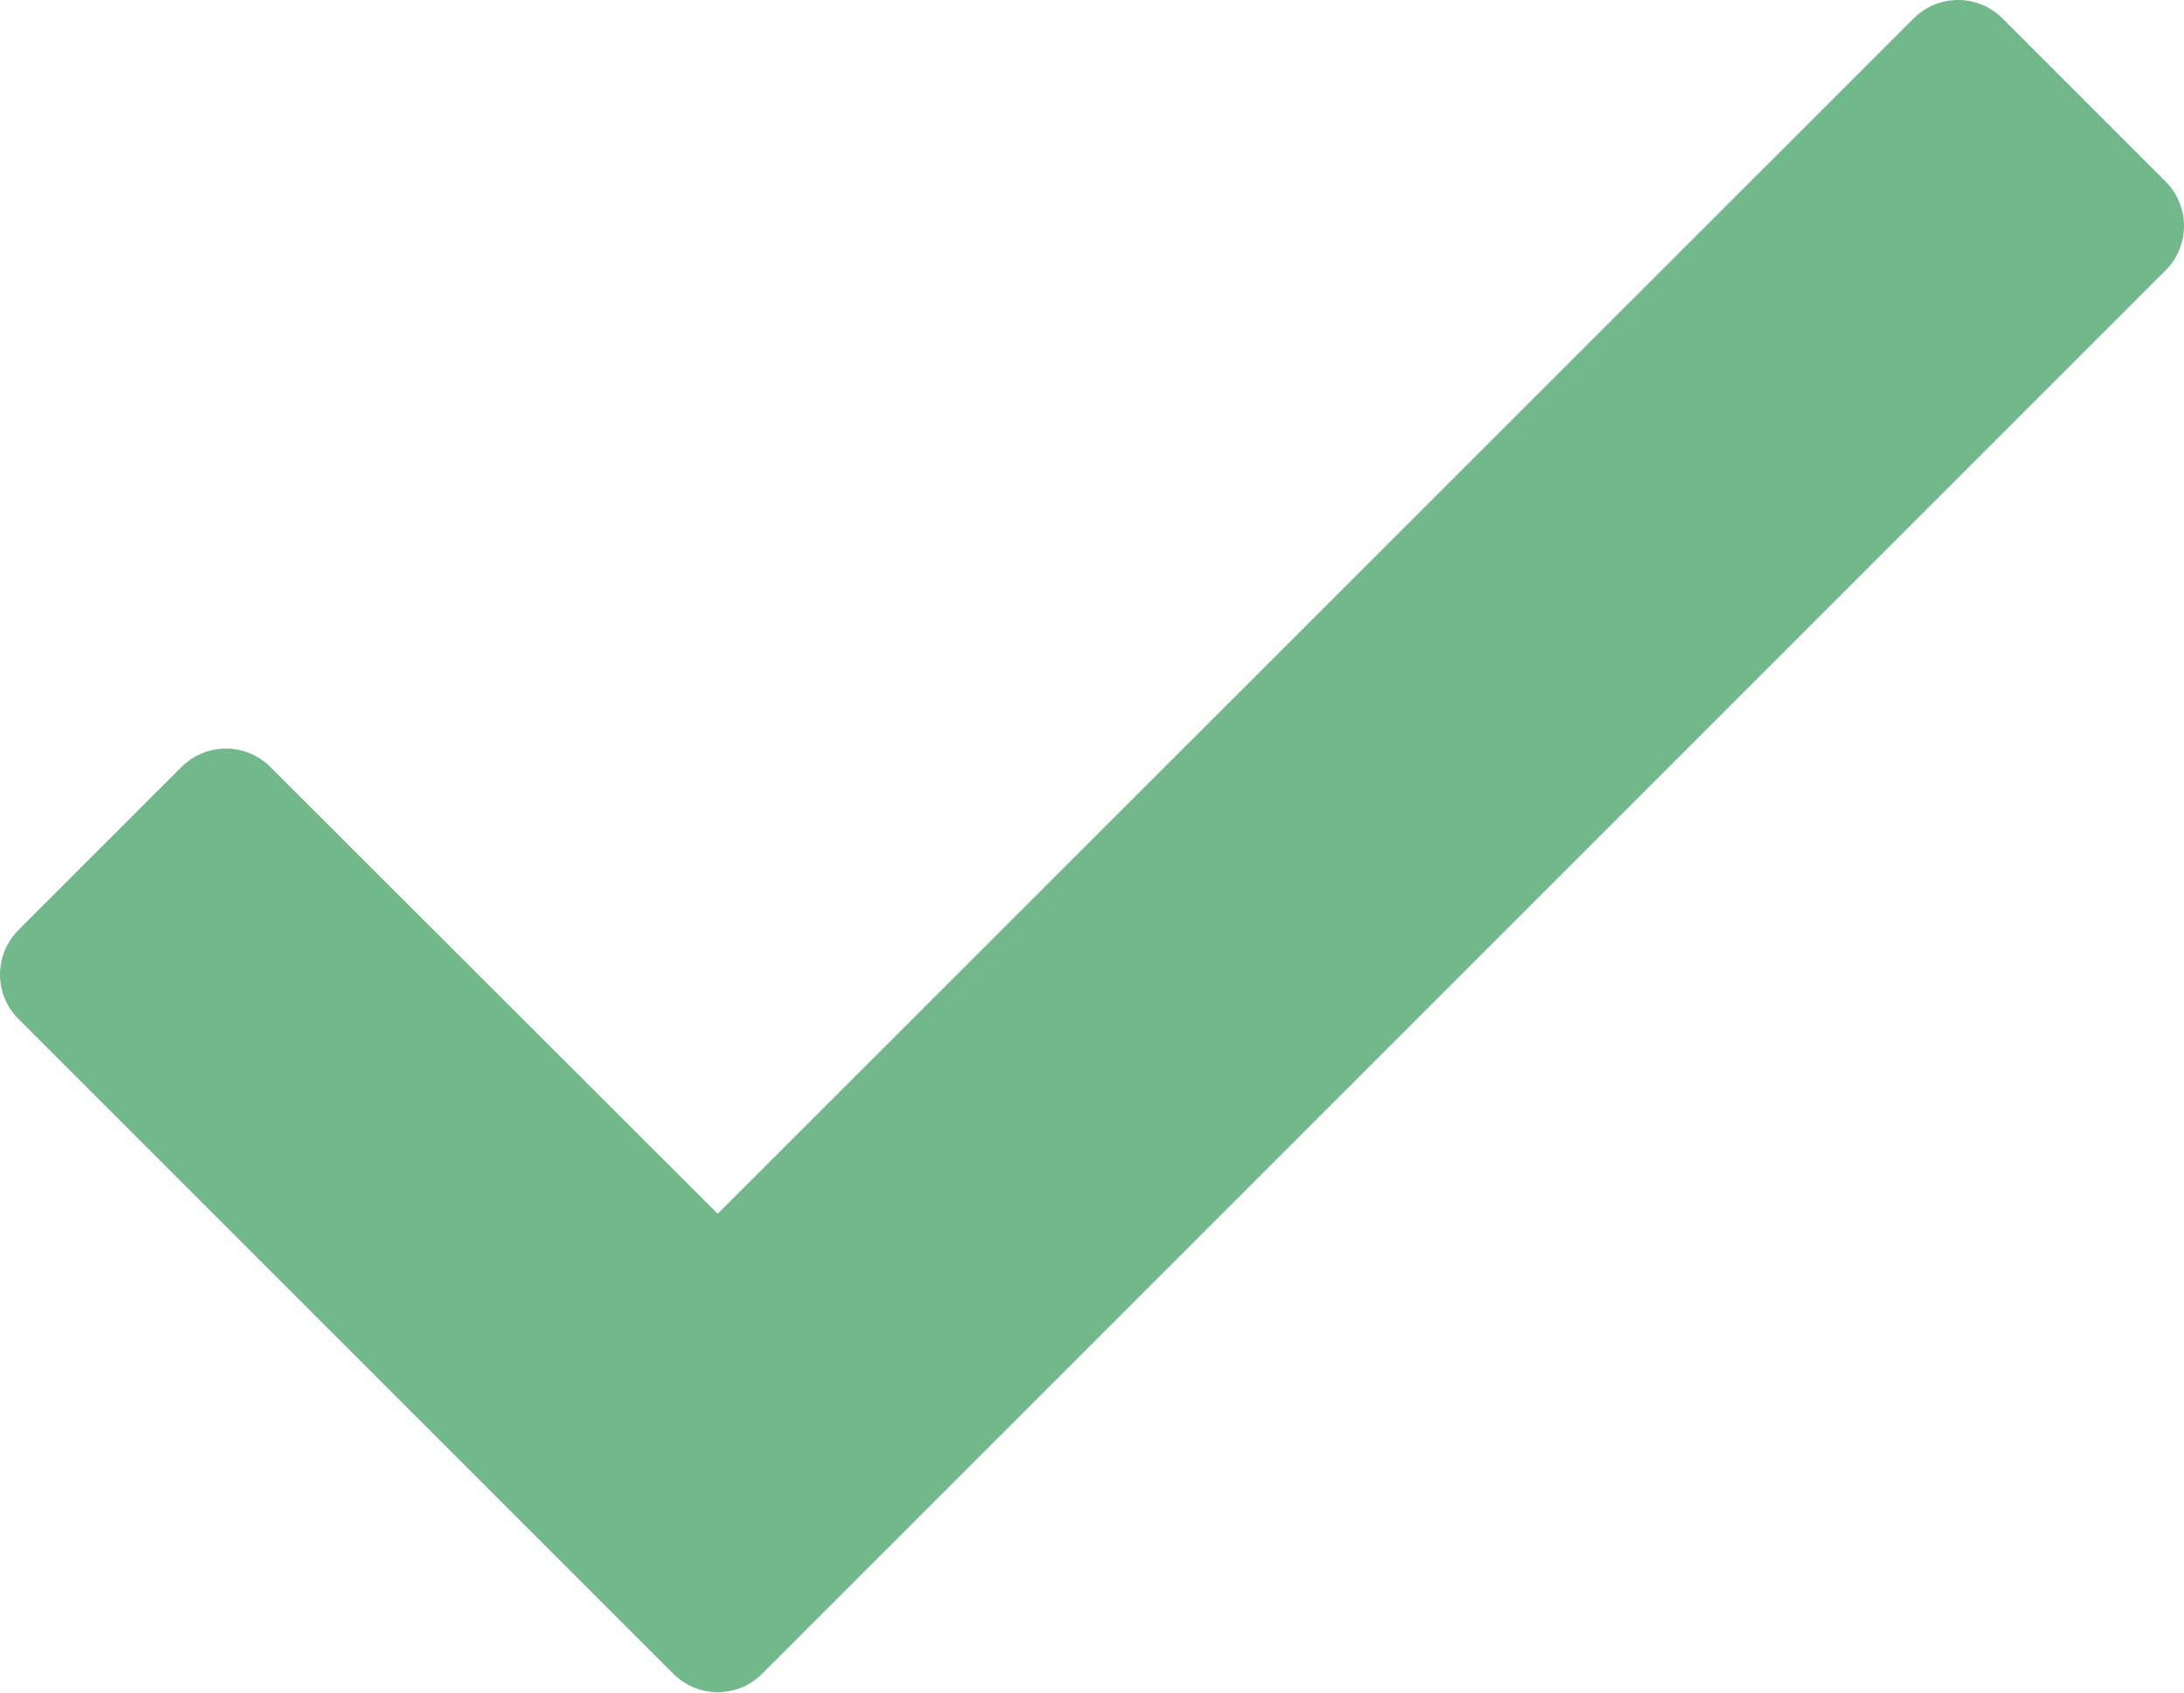 <svg xmlns="http://www.w3.org/2000/svg" width="17.4" height="13.486" viewBox="0 0 17.4 13.486">
  <path id="Icon-tasks-completed" d="M10.318,18.277,6.4,14.364l-1.3,1.3,5.218,5.218L21.5,9.7,20.2,8.4Z" transform="translate(-4.6 -7.9)" fill="#71b88b" stroke="#71b88b" stroke-linejoin="round" stroke-width="1"/>
</svg>
